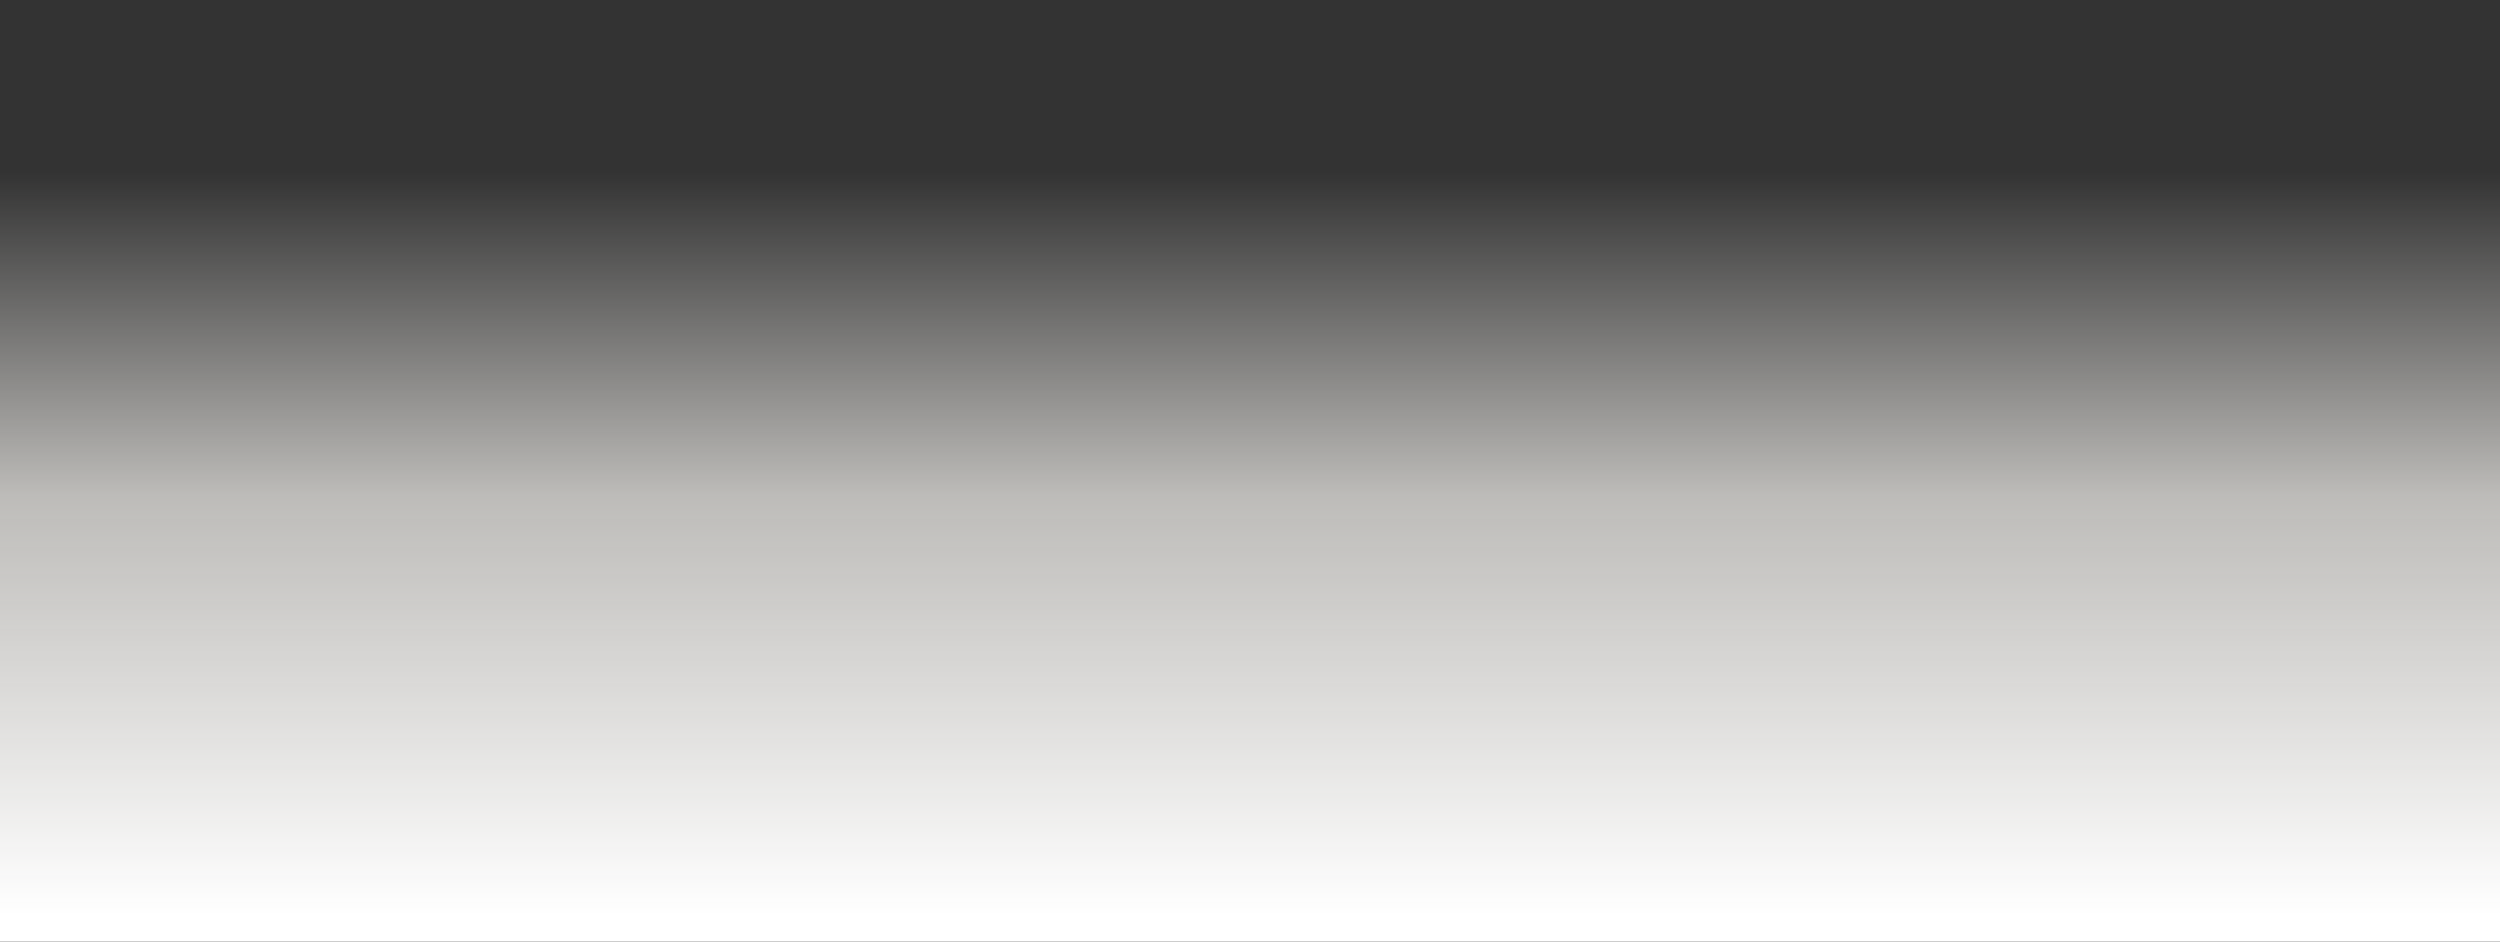 <?xml version="1.0" encoding="UTF-8"?> <svg xmlns="http://www.w3.org/2000/svg" width="4684" height="1764" viewBox="0 0 4684 1764" fill="none"><rect x="0" y="0" width="4684" height="1764" fill="#333333" stroke="none"/> <path fill-rule="evenodd" clip-rule="evenodd" d="M4684 0L0 0L0 683.115L0 1764L0 1764L4684 1764V683.115V0Z" fill="url(#paint0_linear_17_275)"></path> <defs> <linearGradient id="paint0_linear_17_275" x1="2342" y1="322.845" x2="2342" y2="2180.04" gradientUnits="userSpaceOnUse"> <stop stop-color="#F9F7F3" stop-opacity="0"></stop> <stop offset="0.328" stop-color="#F9F7F3" stop-opacity="0.7"></stop> <stop offset="0.75" stop-color="white"></stop> </linearGradient> </defs> </svg> 